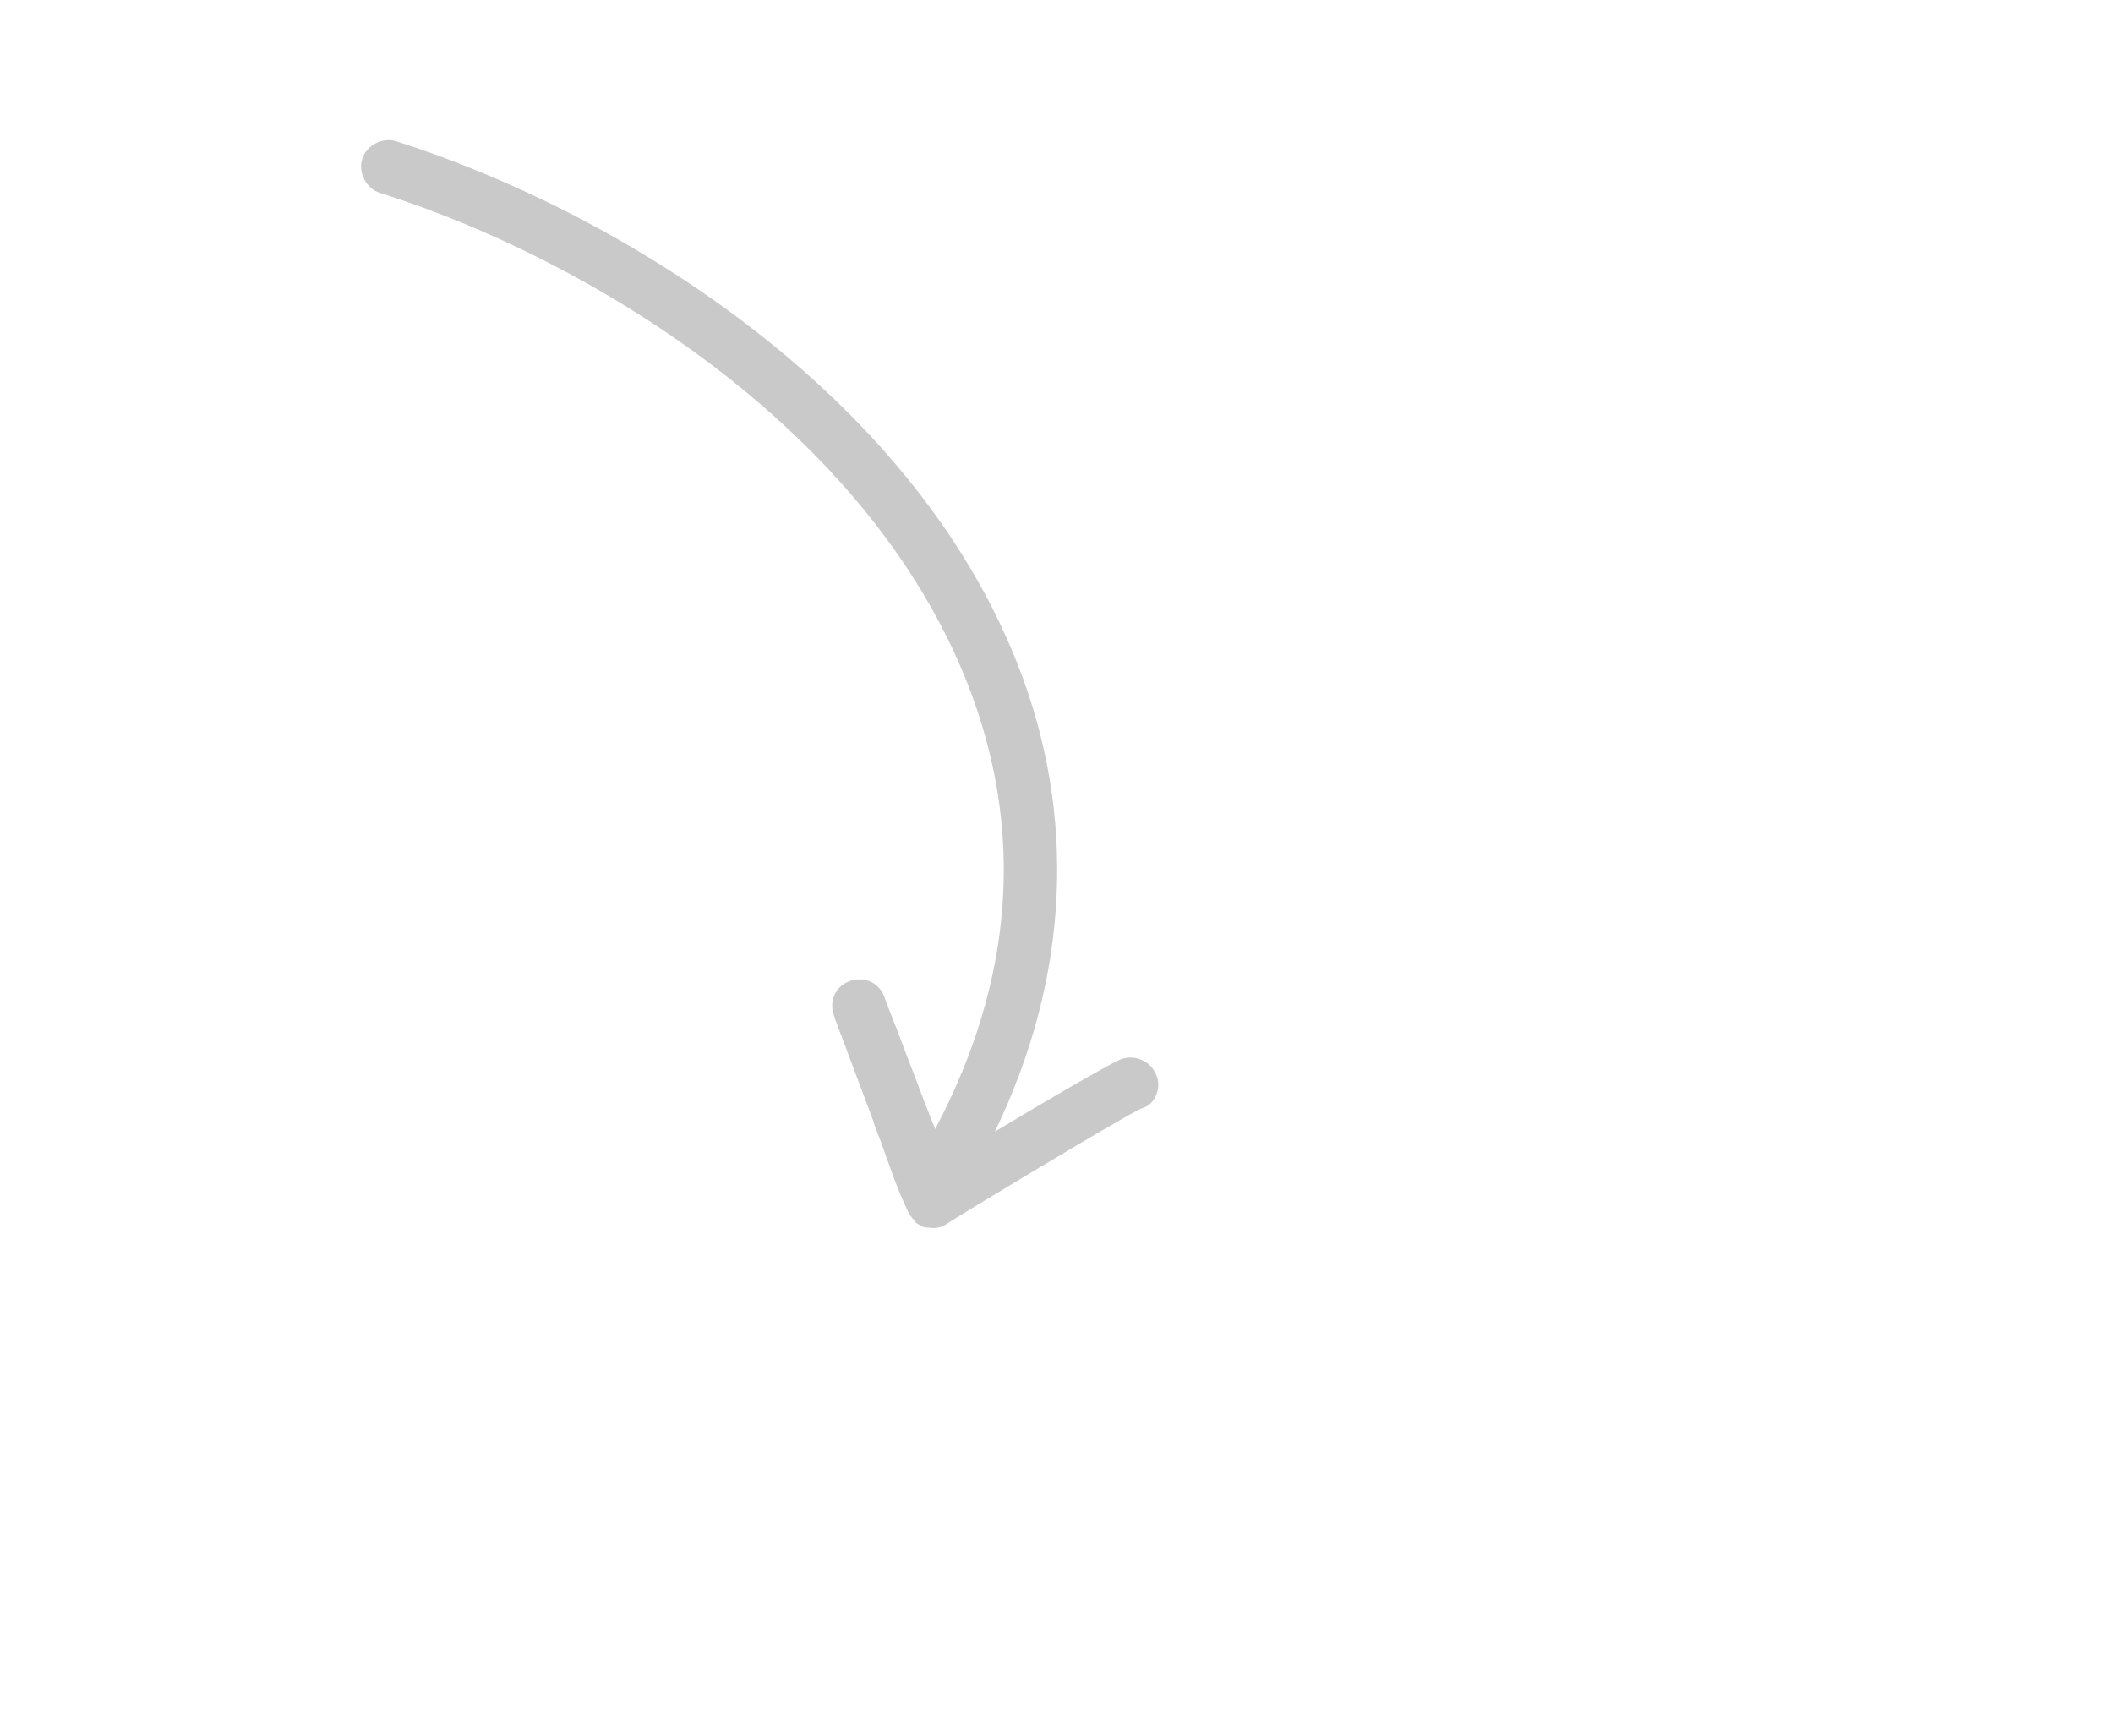 <?xml version="1.0" encoding="UTF-8"?> <svg xmlns="http://www.w3.org/2000/svg" width="196" height="161" viewBox="0 0 196 161" fill="none"><g clip-path="url(#clip0_472_161)"><path d="M107.109 101.847C107.514 101.158 107.575 100.265 107.173 99.566C106.63 98.319 105.098 97.767 103.852 98.311C102.417 98.976 96.959 102.149 92.286 104.971C99.217 90.602 99.916 75.589 94.364 61.544C84.296 36.032 56.991 19.534 36.762 13.104C35.489 12.704 34.004 13.456 33.604 14.729C33.204 16.002 33.956 17.487 35.229 17.886C54.409 23.931 80.298 39.483 89.716 63.337C95.075 76.921 94.091 90.839 86.744 104.732L85.672 102.015C84.916 99.947 84.108 97.965 83.351 95.897C82.929 94.838 82.472 93.641 82.015 92.445C81.522 91.112 80.127 90.525 78.794 91.018C77.461 91.51 76.874 92.905 77.367 94.238C77.367 94.238 77.453 94.289 77.403 94.375L80.974 103.894C81.152 104.579 81.467 105.228 81.731 105.963C82.523 108.168 83.265 110.459 84.332 112.592C84.418 112.643 84.367 112.729 84.453 112.78C84.661 113.018 84.783 113.206 84.991 113.444L85.509 113.748C85.681 113.849 85.904 113.864 86.127 113.879C86.264 113.843 86.437 113.945 86.573 113.909C86.797 113.924 87.07 113.853 87.344 113.782C87.481 113.746 87.668 113.624 87.856 113.503C87.907 113.416 87.993 113.467 88.043 113.381C89.169 112.65 103.562 103.939 105.832 102.837C106.517 102.659 106.856 102.279 107.109 101.847Z" fill="#C9C9C9"></path></g><defs><clipPath id="clip0_472_161"><rect width="80" height="180" fill="white" transform="matrix(-0.506 0.862 0.862 0.506 40.511 0)"></rect></clipPath></defs></svg> 